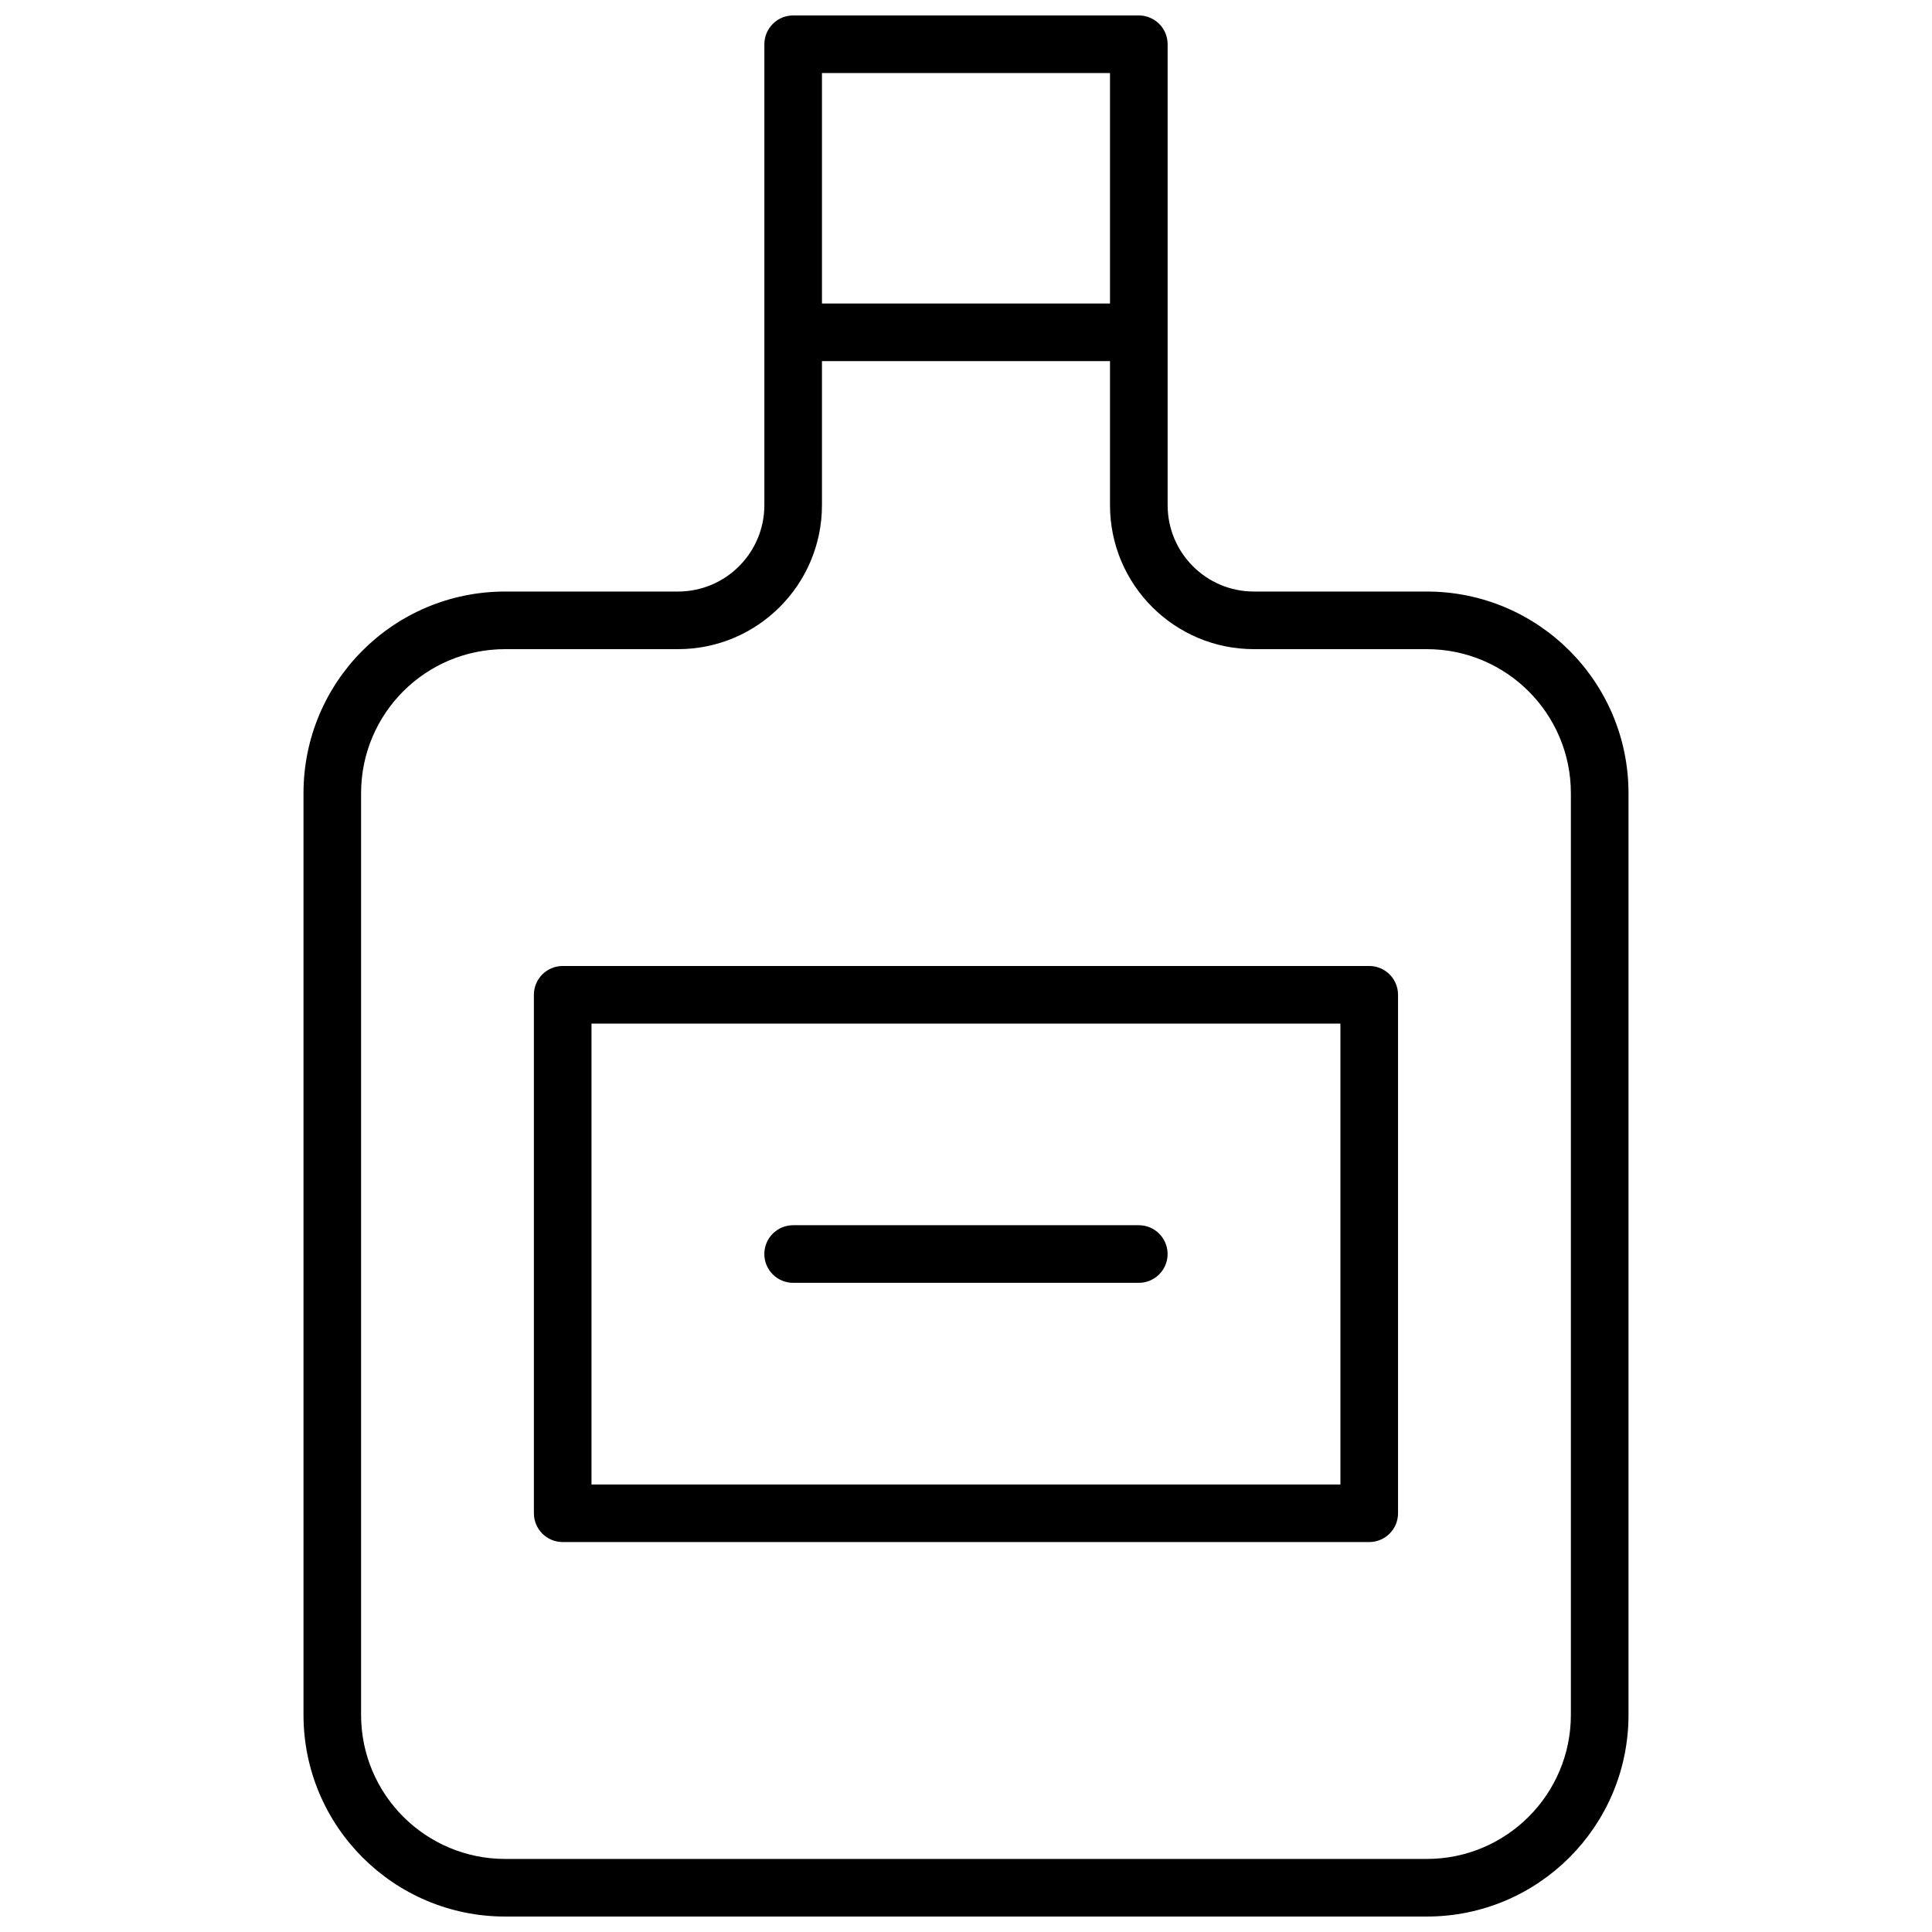 <?xml version="1.0" encoding="UTF-8"?>
<!-- Uploaded to: SVG Repo, www.svgrepo.com, Generator: SVG Repo Mixer Tools -->
<svg width="800px" height="800px" version="1.1" viewBox="144 144 512 512" xmlns="http://www.w3.org/2000/svg">
 <defs>
  <clipPath id="a">
   <path d="m224 148.09h352v503.81h-352z"/>
  </clipPath>
 </defs>
 <g clip-path="url(#a)">
  <path d="m224.43 354.22c0-29.547 23.883-53.457 53.457-53.457h45.805c12.625 0 22.871-10.258 22.871-22.895v-122.14c0-4.215 3.418-7.633 7.637-7.633h91.602c4.215 0 7.633 3.418 7.633 7.633v122.14c0 12.648 10.238 22.895 22.871 22.895h45.805c29.527 0 53.461 23.926 53.461 53.457v244.23c0 29.523-23.926 53.453-53.457 53.453h-244.23c-29.523 0-53.453-23.926-53.453-53.453zm213.73-129.79v-61.07h-76.332v61.07zm0 15.266h-76.332v38.172c0 21.066-17.078 38.164-38.141 38.164h-45.805c-21.137 0-38.191 17.07-38.191 38.188v244.23c0 21.098 17.094 38.188 38.188 38.188h244.23c21.098 0 38.188-17.094 38.188-38.188v-244.23c0-21.098-17.094-38.188-38.191-38.188h-45.805c-21.066 0-38.141-17.086-38.141-38.164zm-145.04 160.3h213.74c4.215 0 7.633 3.418 7.633 7.633v137.4c0 4.215-3.418 7.633-7.633 7.633h-213.74c-4.215 0-7.633-3.418-7.633-7.633v-137.4c0-4.215 3.418-7.633 7.633-7.633zm7.633 15.266v122.14h198.47v-122.14zm145.04 53.434c4.215 0 7.633 3.418 7.633 7.633 0 4.219-3.418 7.633-7.633 7.633h-91.602c-4.219 0-7.637-3.414-7.637-7.633 0-4.215 3.418-7.633 7.637-7.633z" fill-rule="evenodd"/>
 </g>
</svg>